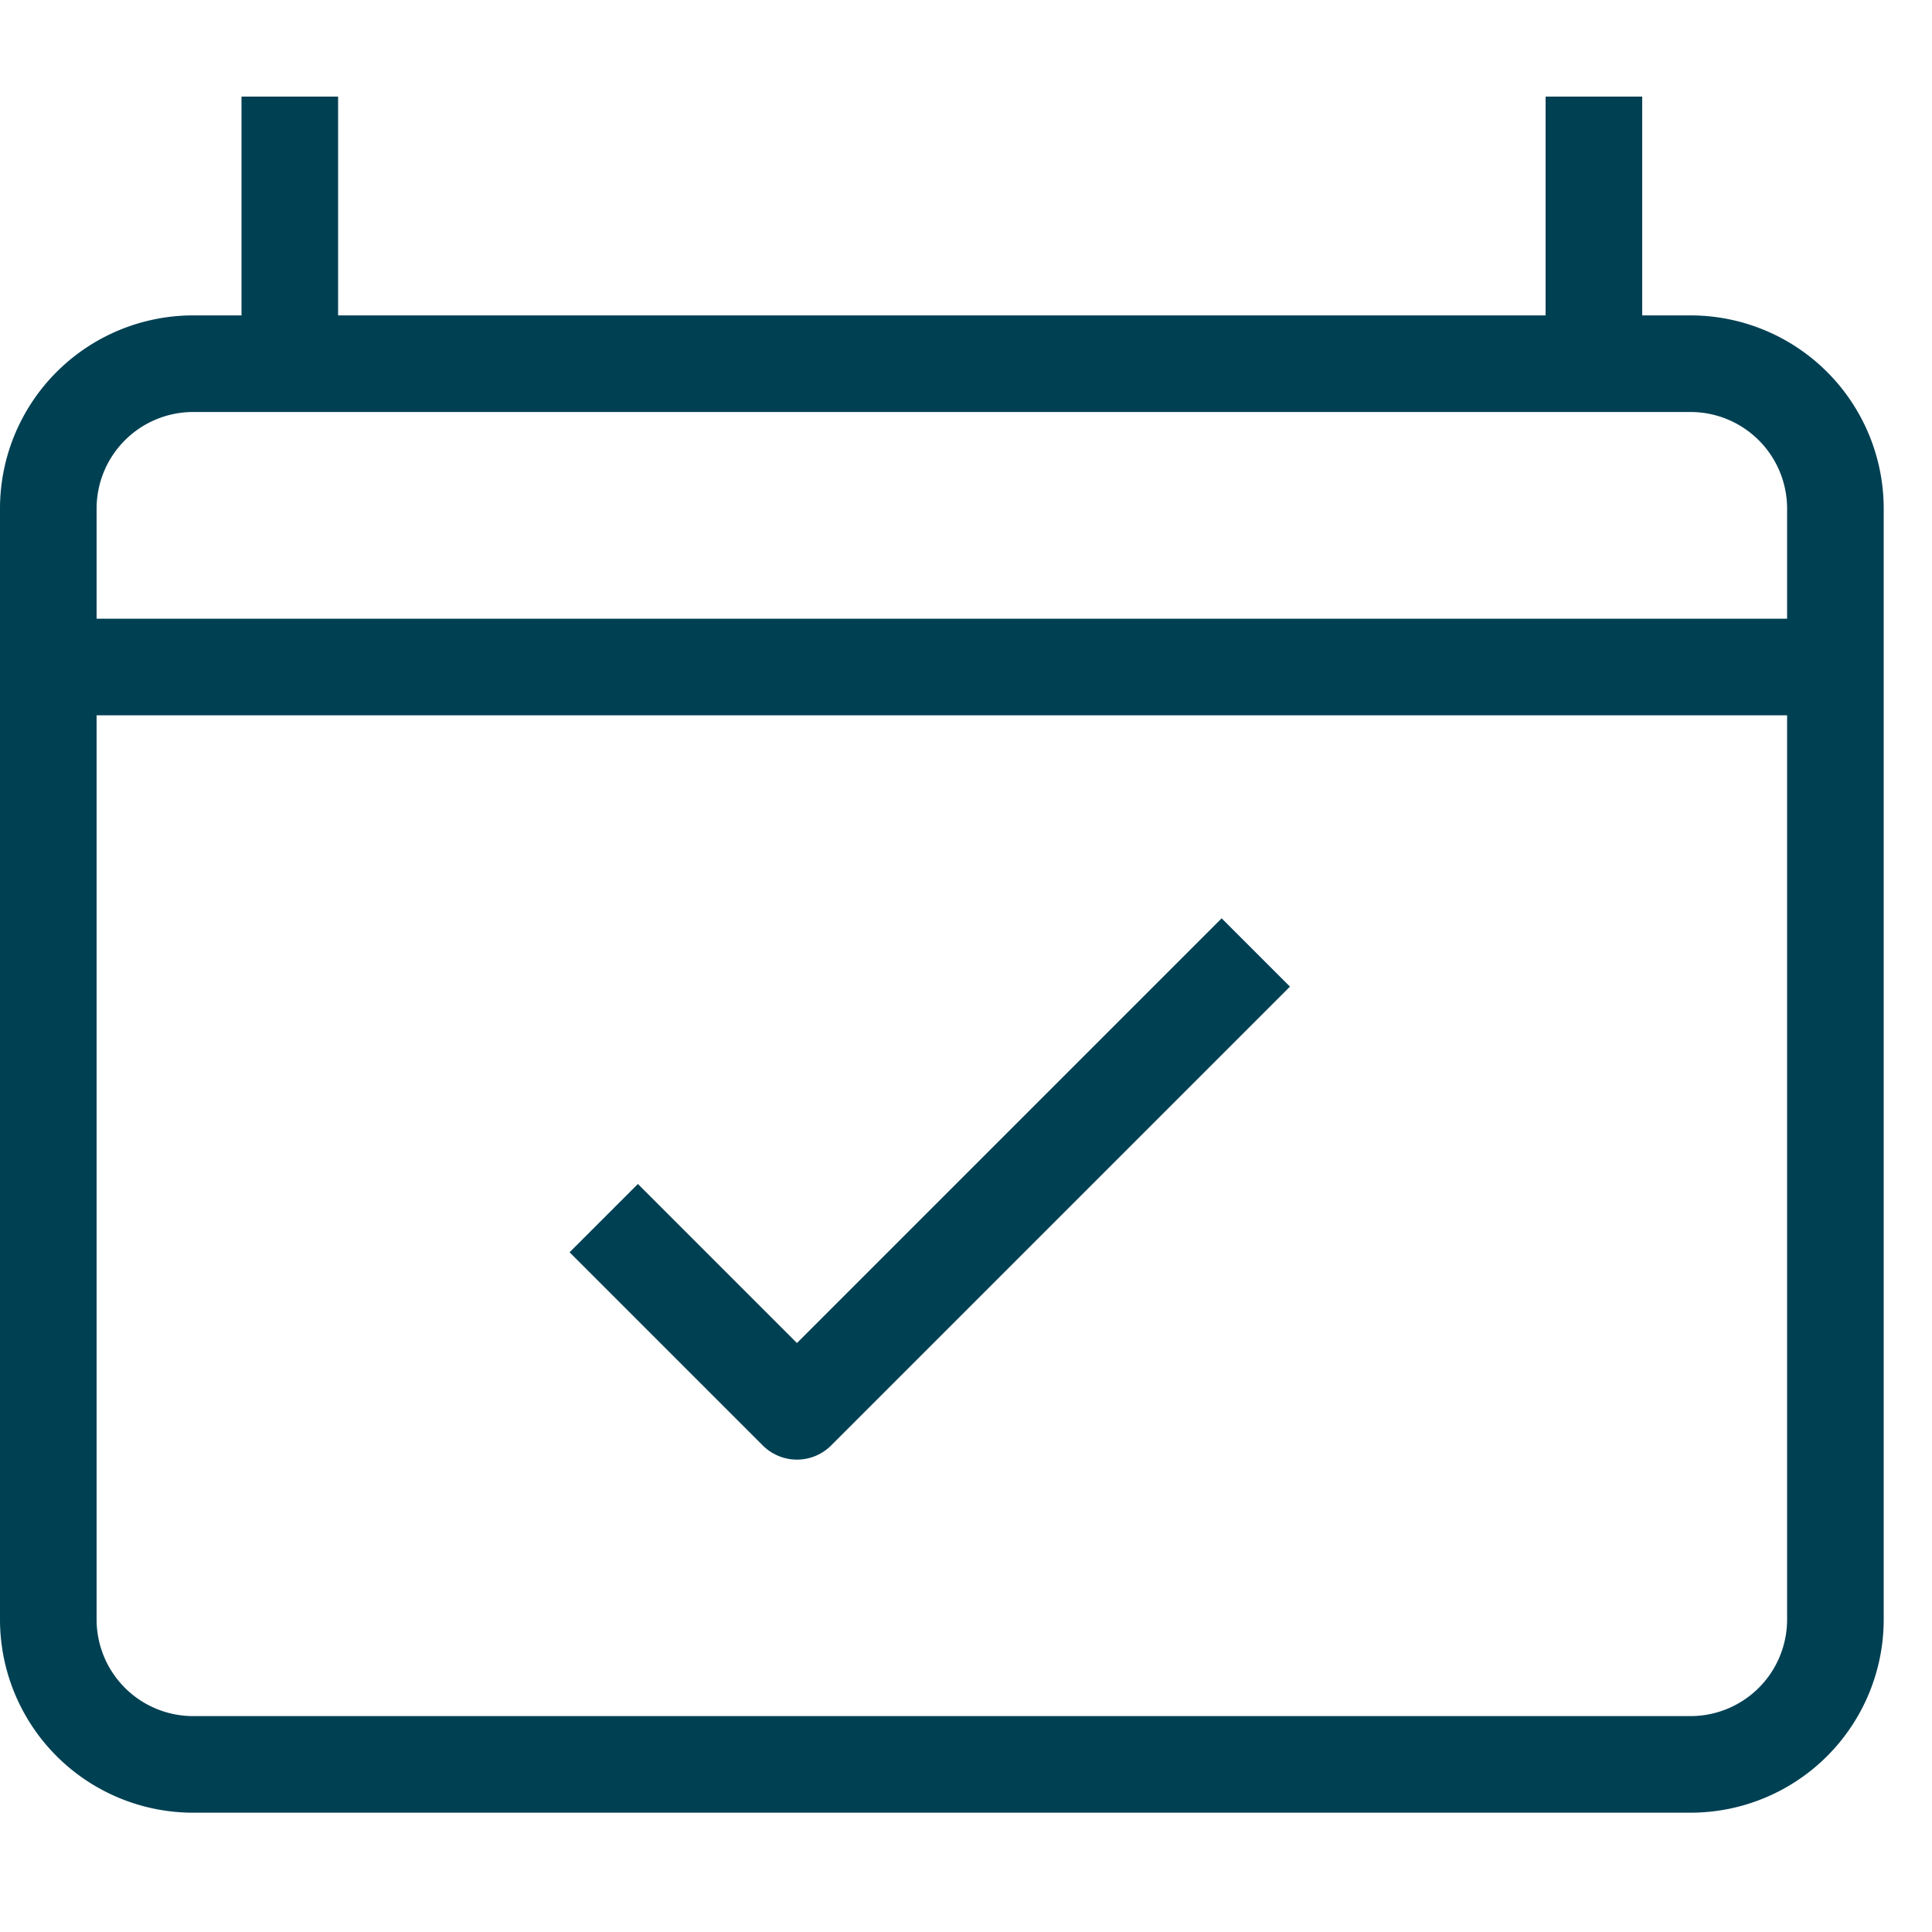 <?xml version="1.0" encoding="UTF-8"?><svg xmlns="http://www.w3.org/2000/svg" width="42" height="42" viewBox="0 0 40 38"><path fill="none" stroke="#004053" stroke-linejoin="round" stroke-miterlimit="50" stroke-width="2" d="M6 6.53V1M33 6.53V1M9 6.53H4a3 3 0 0 0-3 3v23a3 3 0 0 0 3 3h31a3 3 0 0 0 3-3v-23a3 3 0 0 0-2.999-3H25z"/><path fill="none" stroke="#004053" stroke-linejoin="round" stroke-miterlimit="50" stroke-width="2" d="M12.5 24.22l4 4 9.5-9.5M1 12.81h37"/></svg>